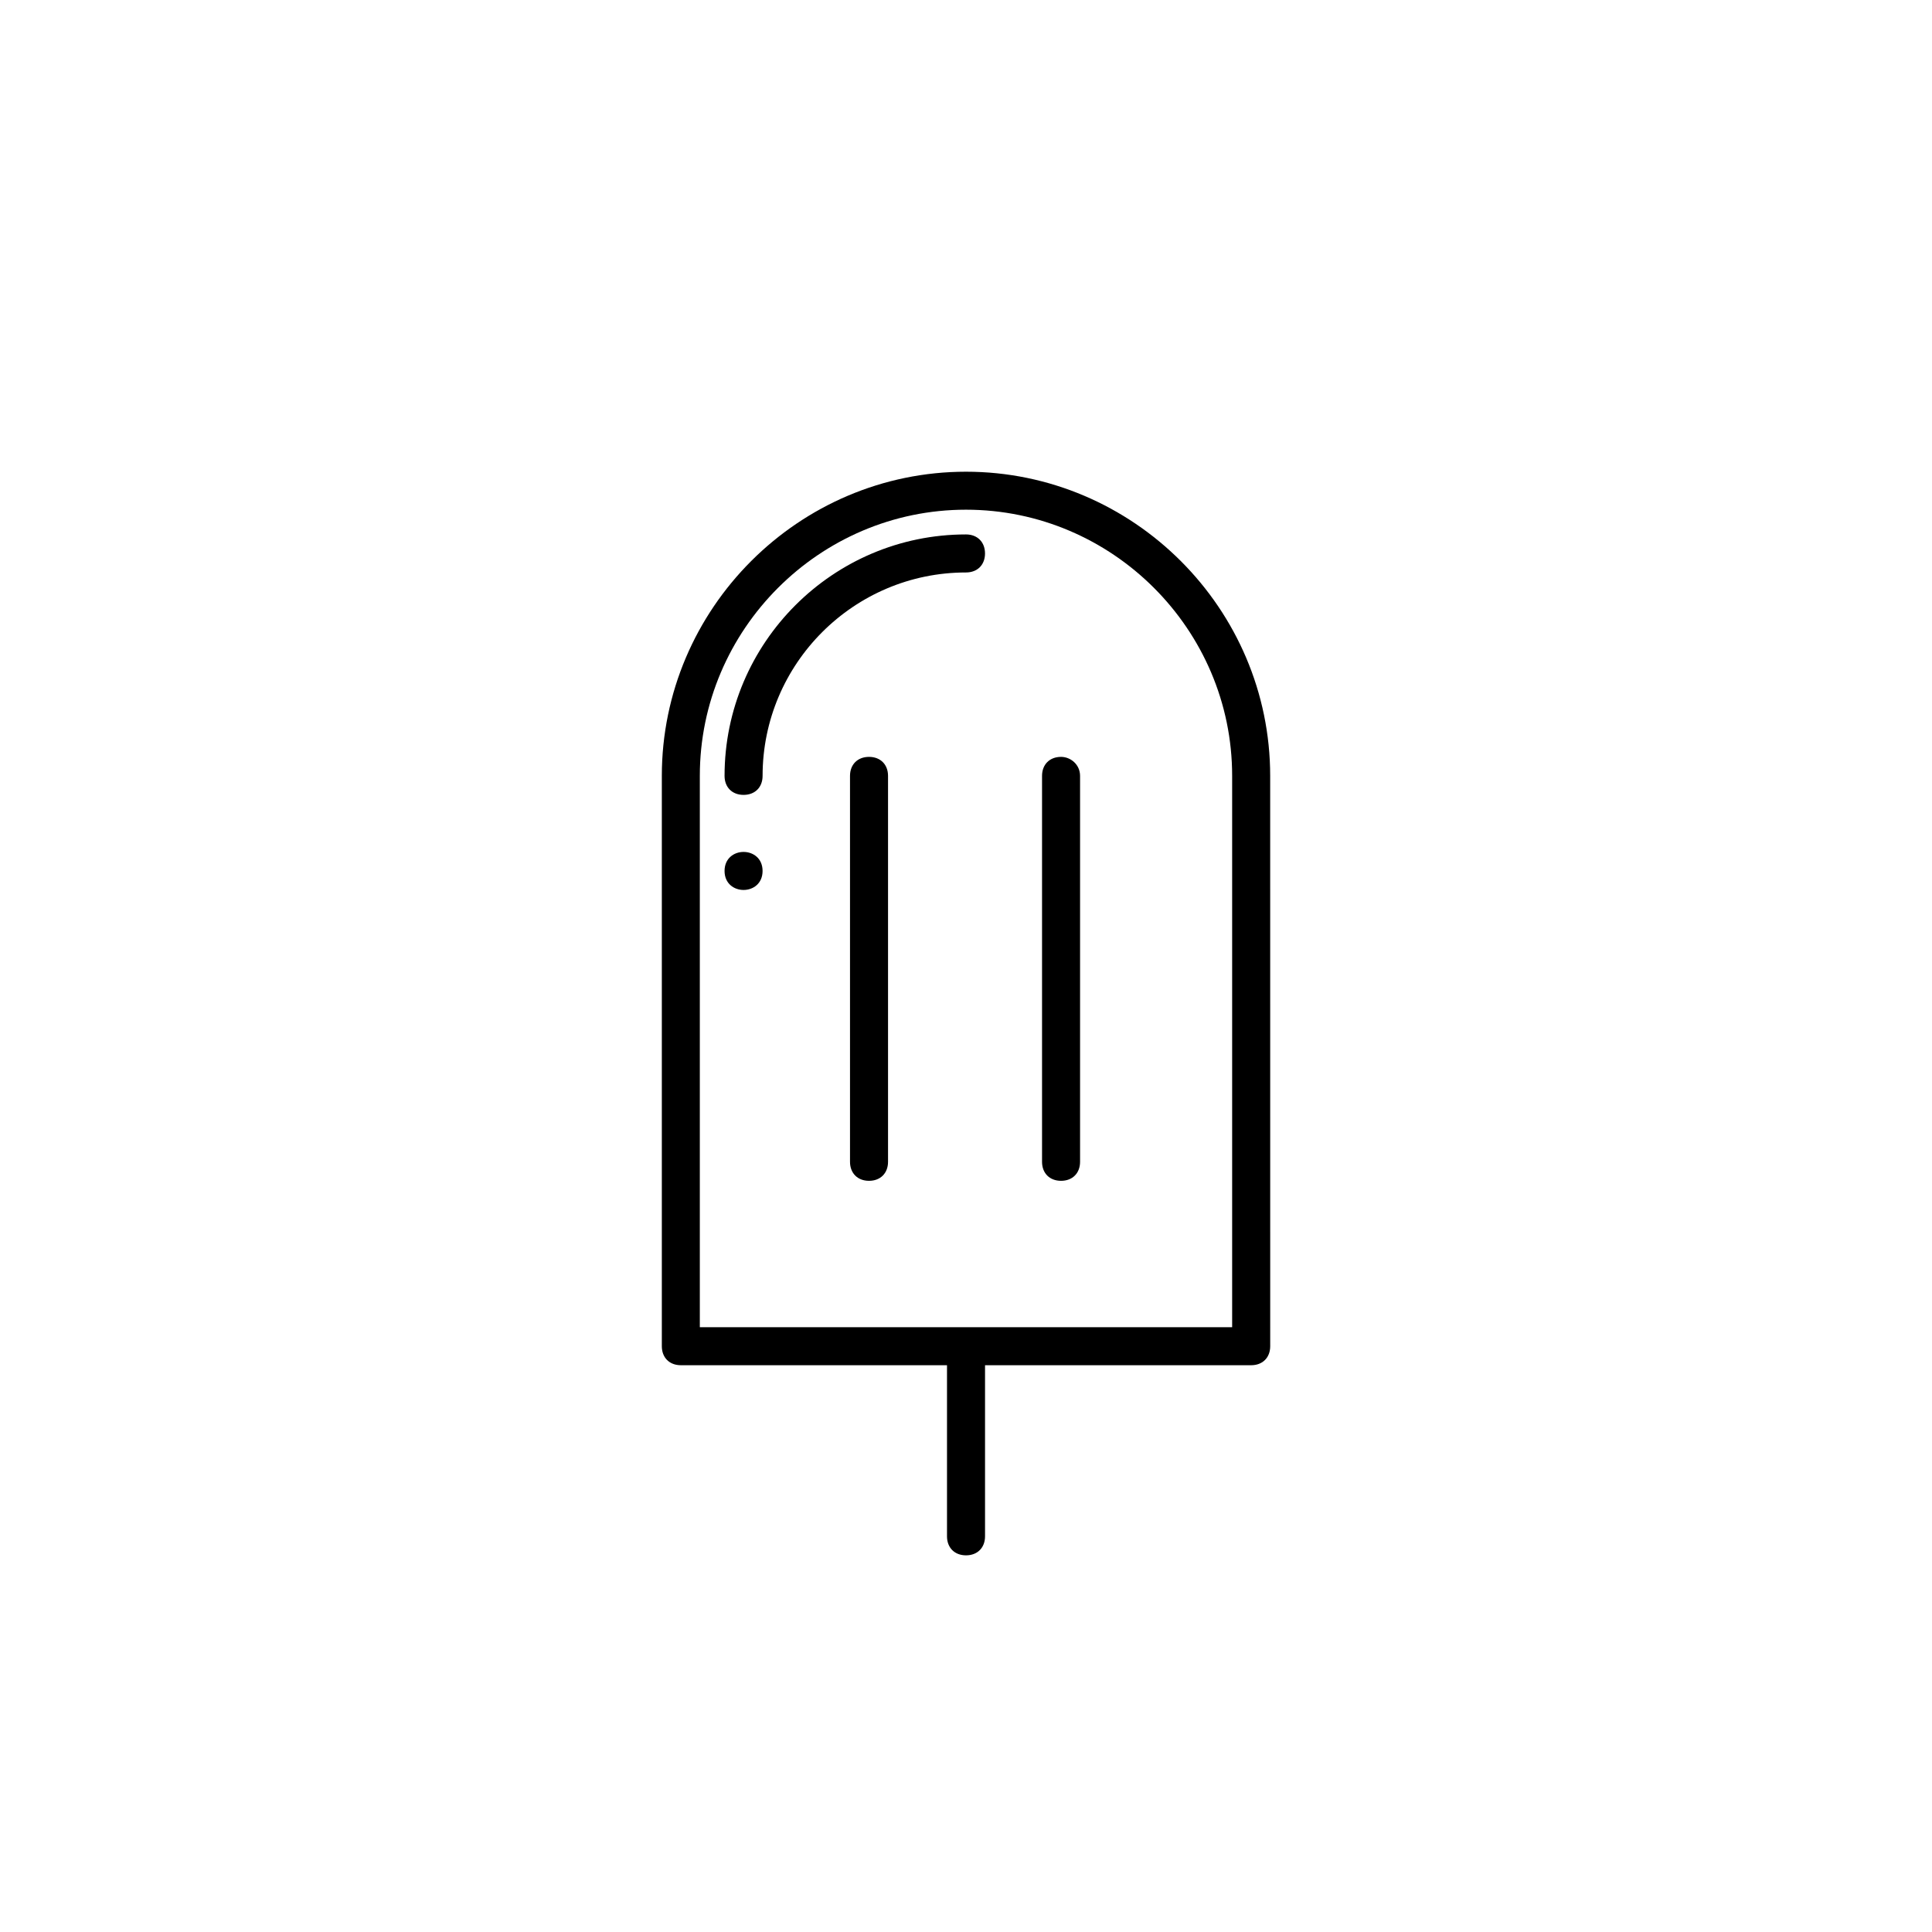 <?xml version="1.0" encoding="UTF-8"?>
<!-- Uploaded to: ICON Repo, www.iconrepo.com, Generator: ICON Repo Mixer Tools -->
<svg fill="#000000" width="800px" height="800px" version="1.1" viewBox="144 144 512 512" xmlns="http://www.w3.org/2000/svg">
 <g>
  <path d="m374.3 344.58c-3.023 0-5.039 2.016-5.039 5.039v102.27c0 3.023 2.016 5.039 5.039 5.039 3.023 0 5.039-2.016 5.039-5.039v-102.27c0-3.023-2.016-5.039-5.039-5.039z"/>
  <path d="m425.19 344.58c-3.023 0-5.039 2.016-5.039 5.039v102.27c0 3.023 2.016 5.039 5.039 5.039s5.039-2.016 5.039-5.039v-102.27c0-3.023-2.519-5.039-5.039-5.039z"/>
  <path d="m400 269.01c-44.336 0-80.609 36.273-80.609 80.609v151.14c0 3.023 2.016 5.039 5.039 5.039h70.535v45.344c0 3.023 2.016 5.039 5.039 5.039 3.023 0 5.039-2.016 5.039-5.039v-45.344h70.535c3.023 0 5.039-2.016 5.039-5.039l-0.008-151.14c0-44.336-36.277-80.609-80.609-80.609zm70.531 226.71h-141.07v-146.11c0-38.793 31.738-70.535 70.535-70.535 38.793 0 70.535 31.738 70.535 70.535z"/>
  <path d="m400 285.63c-35.266 0-63.984 28.719-63.984 63.984 0 3.023 2.016 5.039 5.039 5.039 3.023 0 5.039-2.016 5.039-5.039 0-29.727 24.184-53.906 53.906-53.906 3.023 0 5.039-2.016 5.039-5.039-0.004-3.023-2.019-5.039-5.039-5.039z"/>
  <path d="m346.09 374.81c0 6.719-10.074 6.719-10.074 0s10.074-6.719 10.074 0"/>
 </g>
</svg>